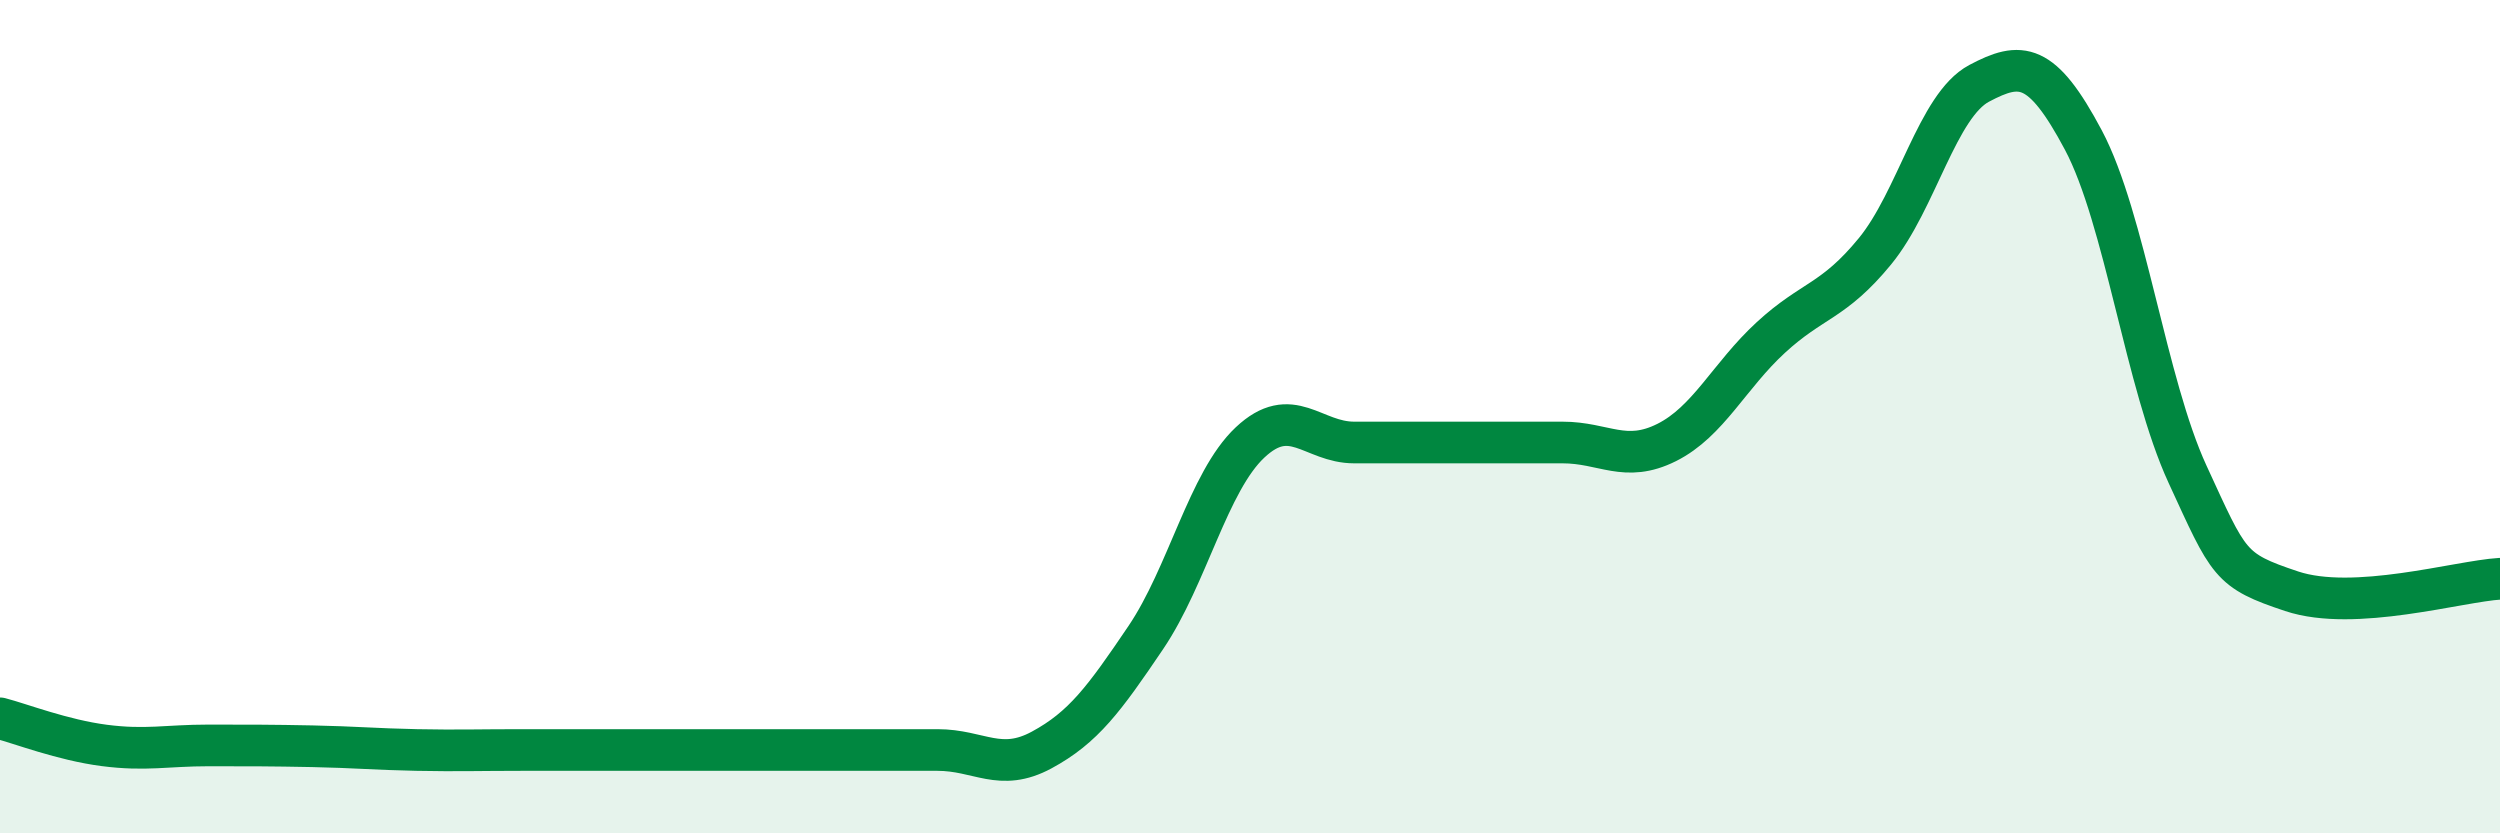 
    <svg width="60" height="20" viewBox="0 0 60 20" xmlns="http://www.w3.org/2000/svg">
      <path
        d="M 0,17.24 C 0.5,17.37 1.5,17.76 2.5,17.89 C 3.5,18.02 4,17.89 5,17.89 C 6,17.89 6.5,17.89 7.5,17.91 C 8.5,17.93 9,17.98 10,18 C 11,18.02 11.5,18 12.5,18 C 13.5,18 14,18 15,18 C 16,18 16.5,18 17.5,18 C 18.5,18 19,18 20,18 C 21,18 21.5,18 22.5,18 C 23.5,18 24,18.54 25,18 C 26,17.46 26.5,16.78 27.5,15.3 C 28.5,13.82 29,11.56 30,10.62 C 31,9.68 31.5,10.62 32.5,10.62 C 33.5,10.62 34,10.62 35,10.62 C 36,10.62 36.5,10.62 37.5,10.62 C 38.5,10.62 39,11.12 40,10.62 C 41,10.12 41.5,9.02 42.5,8.1 C 43.5,7.18 44,7.25 45,6.03 C 46,4.81 46.5,2.53 47.5,2 C 48.5,1.47 49,1.48 50,3.36 C 51,5.24 51.5,9.21 52.5,11.38 C 53.5,13.55 53.5,13.69 55,14.19 C 56.5,14.69 59,13.95 60,13.89L60 20L0 20Z"
        fill="#008740"
        opacity="0.1"
        stroke-linecap="round"
        stroke-linejoin="round"
      />
      <path
        d="M 0,17.24 C 0.5,17.37 1.5,17.76 2.5,17.89 C 3.5,18.02 4,17.89 5,17.89 C 6,17.89 6.5,17.89 7.5,17.91 C 8.5,17.93 9,17.98 10,18 C 11,18.02 11.5,18 12.5,18 C 13.5,18 14,18 15,18 C 16,18 16.5,18 17.5,18 C 18.5,18 19,18 20,18 C 21,18 21.5,18 22.5,18 C 23.5,18 24,18.54 25,18 C 26,17.46 26.5,16.78 27.5,15.3 C 28.5,13.82 29,11.56 30,10.62 C 31,9.68 31.5,10.62 32.5,10.62 C 33.5,10.62 34,10.62 35,10.62 C 36,10.62 36.5,10.62 37.5,10.62 C 38.5,10.62 39,11.12 40,10.62 C 41,10.12 41.5,9.02 42.5,8.1 C 43.5,7.18 44,7.25 45,6.03 C 46,4.81 46.5,2.53 47.5,2 C 48.5,1.47 49,1.48 50,3.36 C 51,5.24 51.5,9.21 52.5,11.38 C 53.5,13.55 53.5,13.69 55,14.19 C 56.5,14.69 59,13.95 60,13.89"
        stroke="#008740"
        stroke-width="1"
        fill="none"
        stroke-linecap="round"
        stroke-linejoin="round"
      />
    </svg>
  